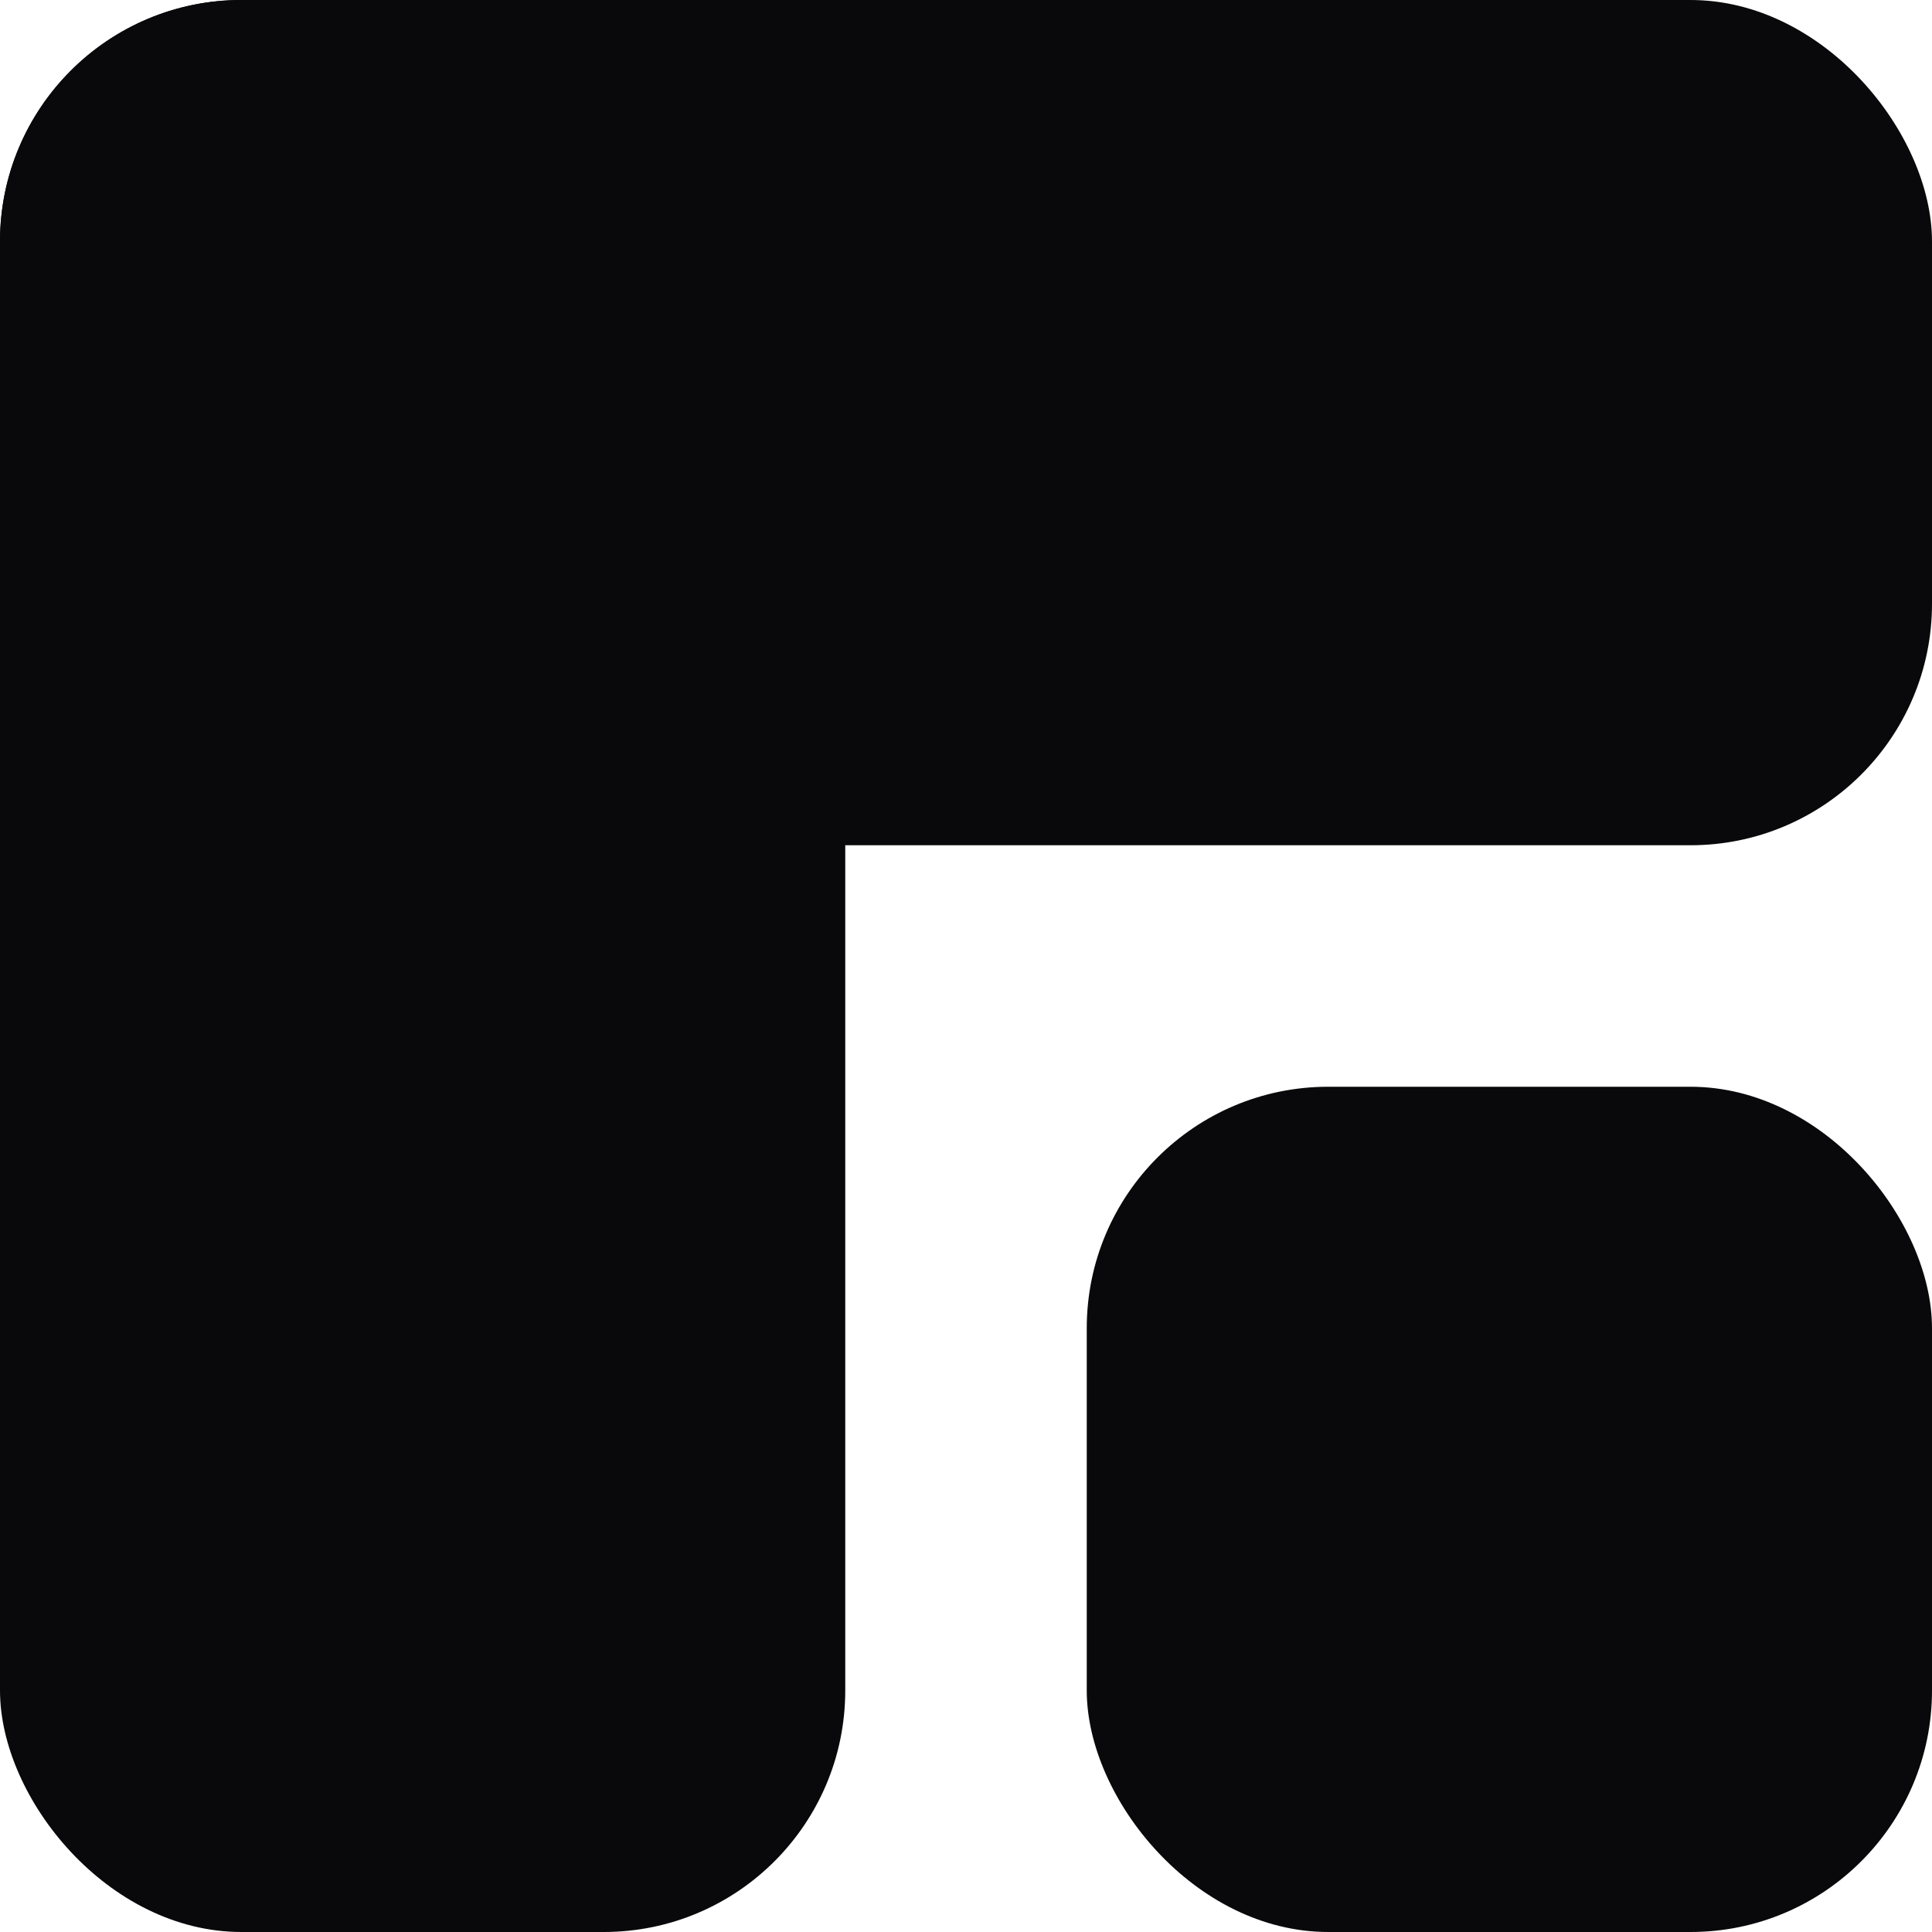 <svg width="128" height="128" viewBox="0 0 128 128" fill="none" xmlns="http://www.w3.org/2000/svg">
<g clip-path="url(#clip0_1_2)">
<rect width="128" height="56" rx="16" fill="#09090B"/>
<rect width="56" height="128" rx="16" fill="#09090B"/>
<rect x="72" y="72" width="56" height="56" rx="16" fill="#09090B"/>
</g>
<defs>
<clipPath id="clip0_1_2">
<rect width="128" height="128" fill="white"/>
</clipPath>
</defs>
</svg>
